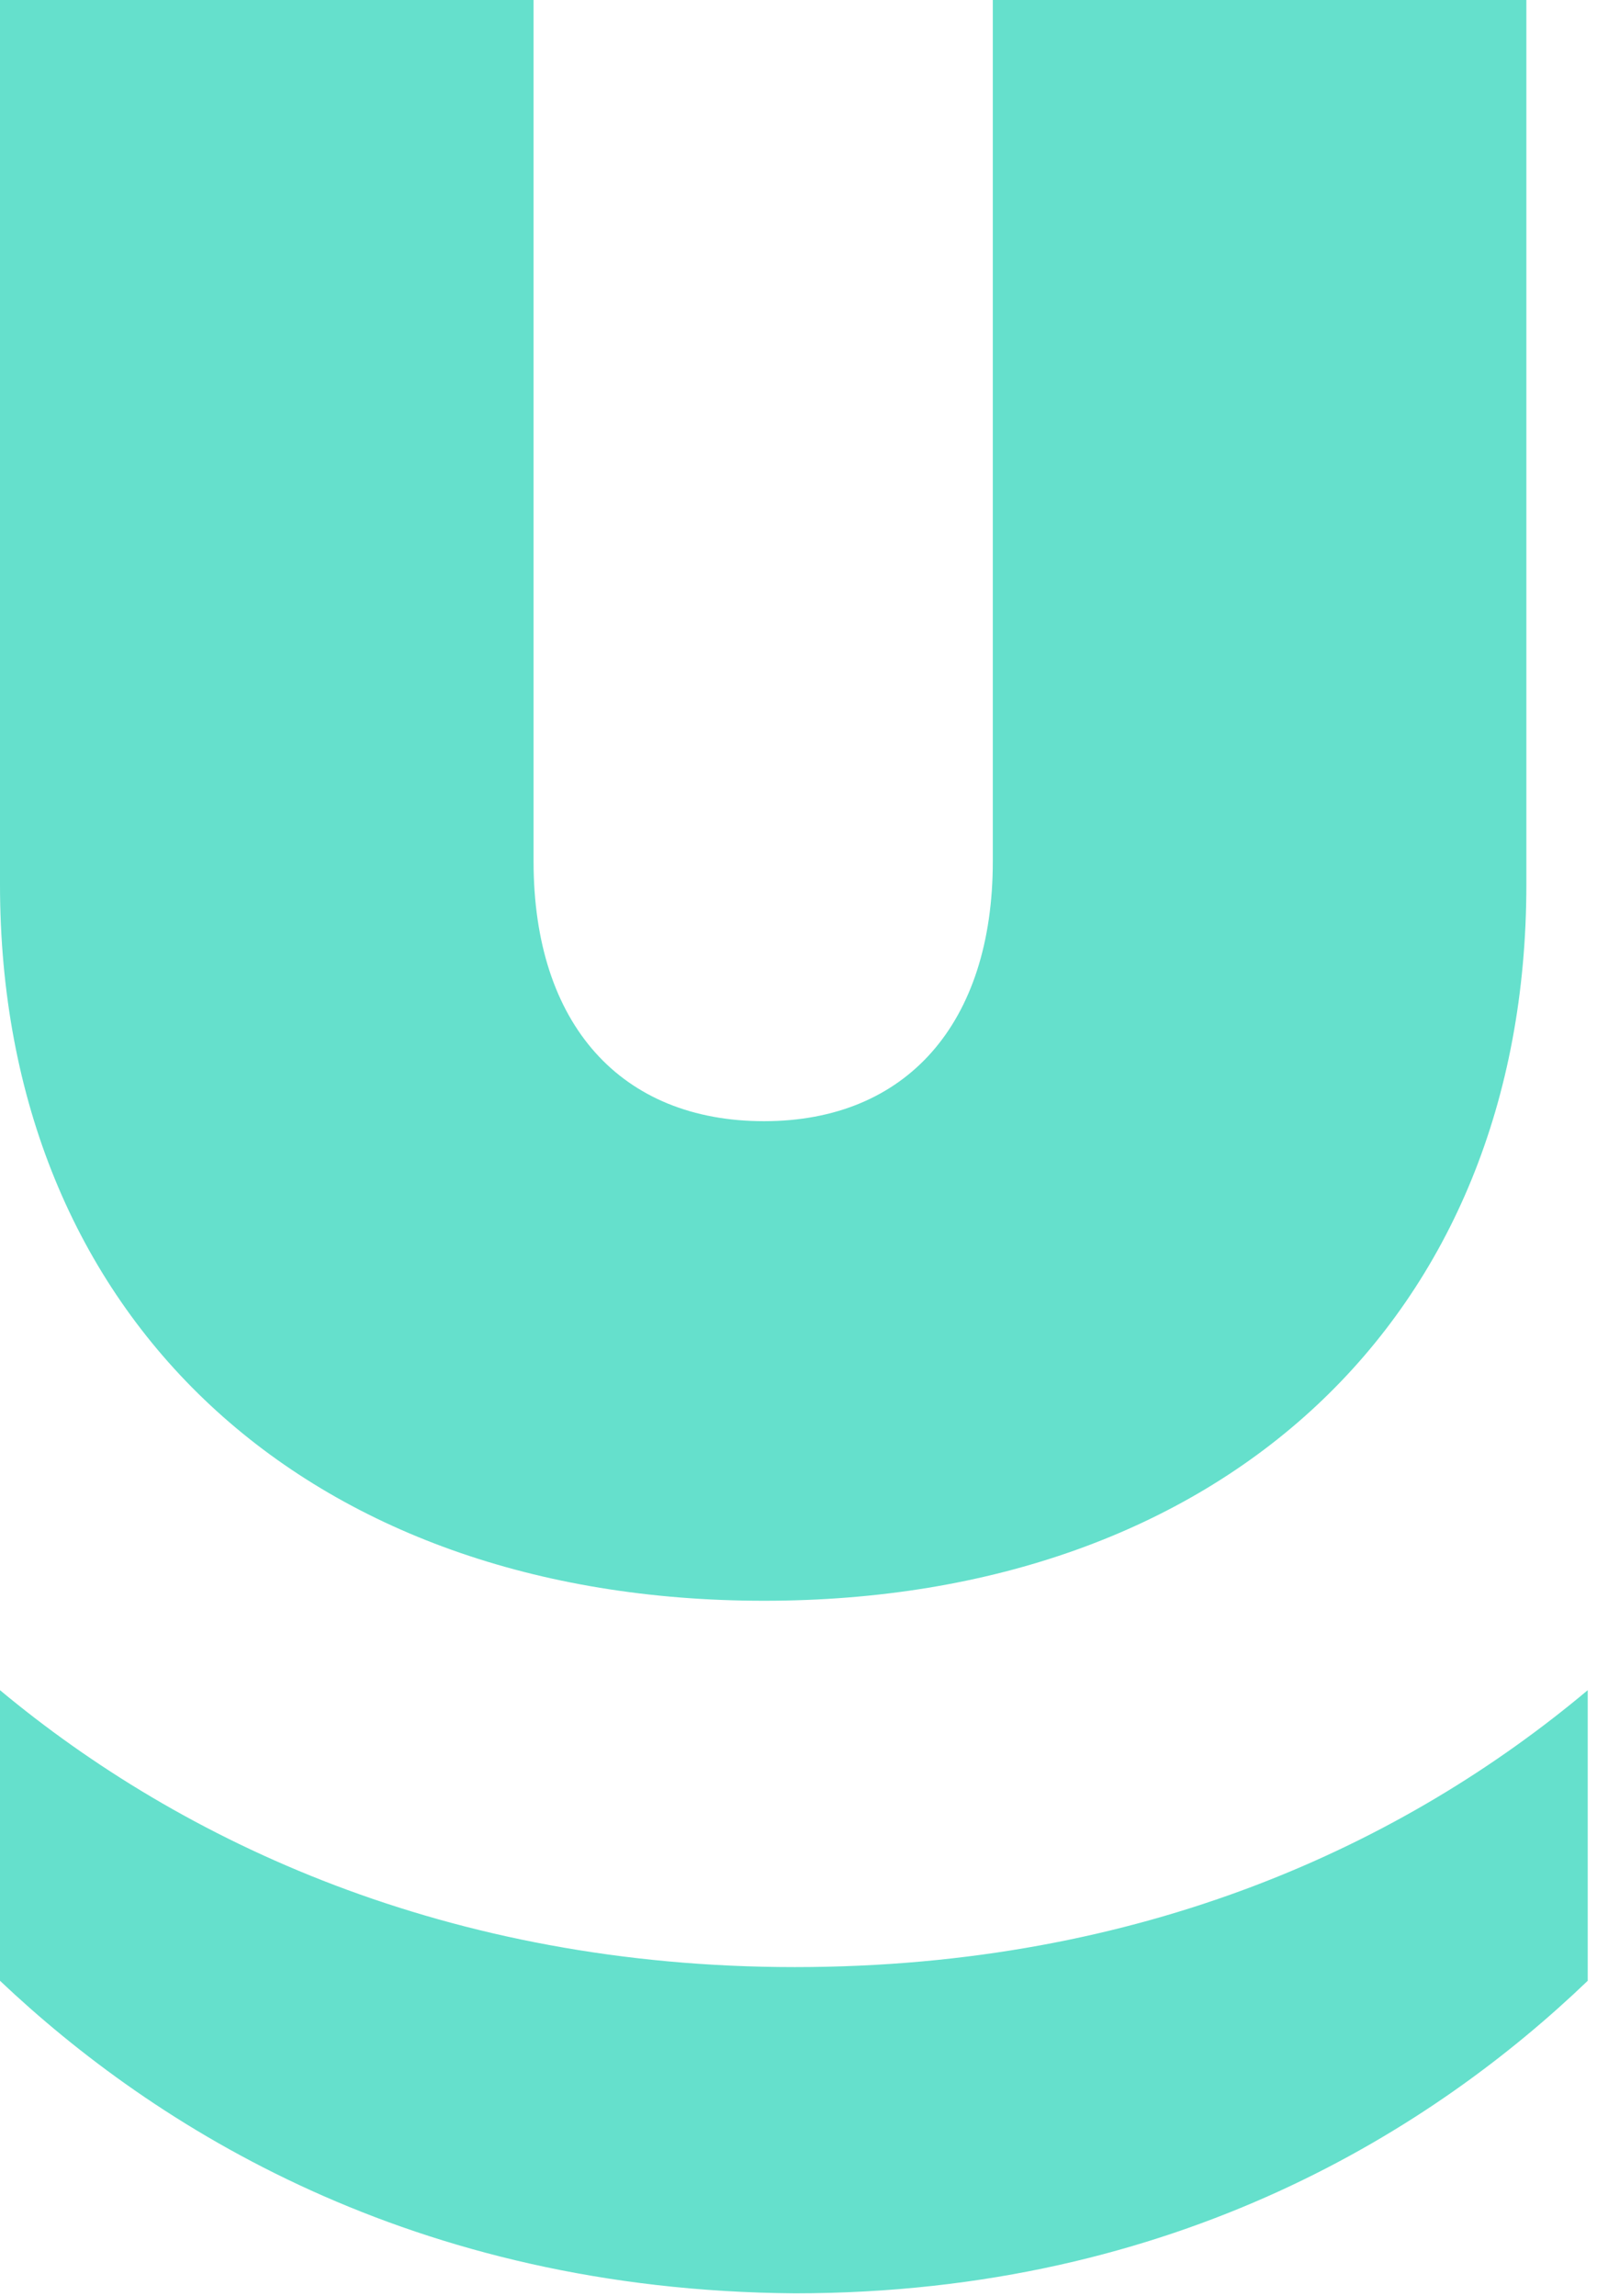 <svg xmlns="http://www.w3.org/2000/svg" width="87" height="125" viewBox="0 0 87 125" fill="none"><path d="M0 92.019C9.86 100.228 24.331 107.095 43.301 107.095C62.271 107.095 76.528 100.379 86.495 92.019V107.84C78.242 115.751 64.203 124.856 43.301 124.856C22.402 124.705 8.36 115.751 0 107.84V92.019Z" fill="#65E0CC"></path><path d="M0 48.16V0H29.067V46.896C29.067 55.802 33.854 61.041 41.622 61.041C49.387 61.041 54.085 55.713 54.085 46.896V0H83.152V48.16C83.152 71.771 66.55 87.151 41.624 87.151C16.691 87.151 0 71.771 0 48.16Z" fill="#65E0CC"></path></svg>